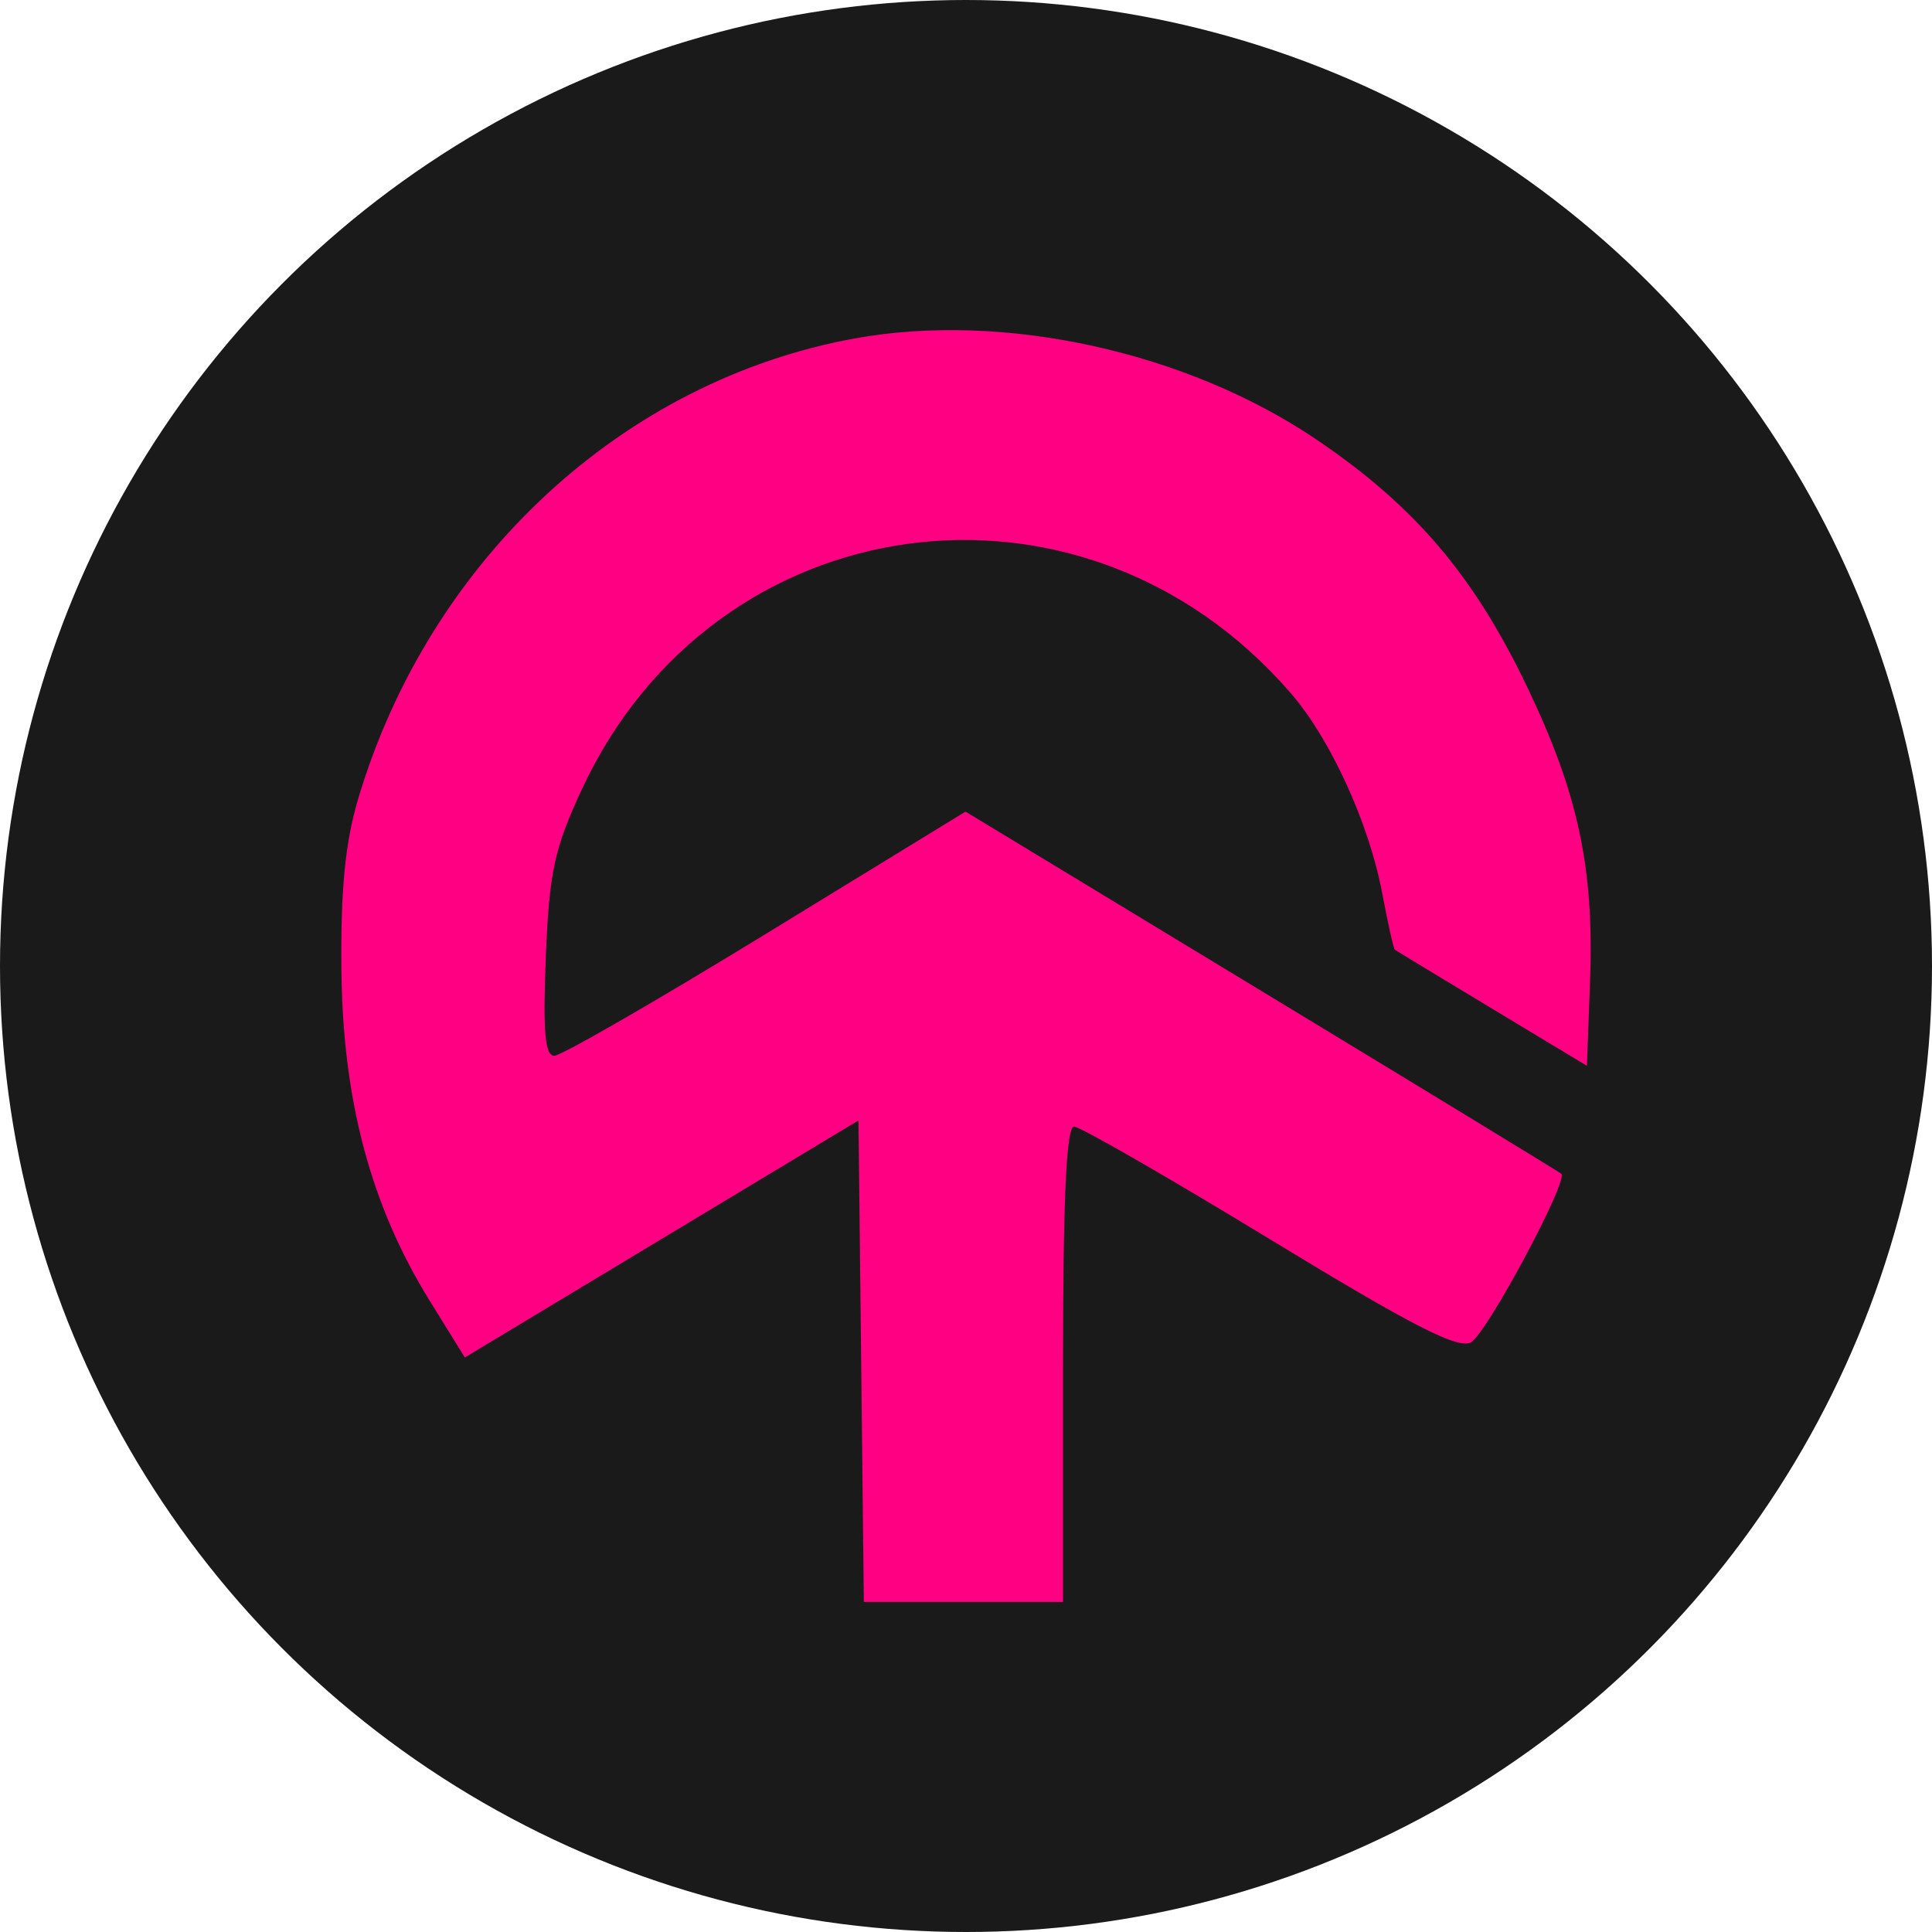 <?xml version="1.0" encoding="UTF-8" standalone="no"?>
<svg
   width="256"
   height="256"
   viewBox="0 0 256 256"
   fill="none"
   version="1.1"
   id="svg141"
   sodipodi:docname="tomiNet TOMI Coin Icon 256x256.svg"
   inkscape:version="1.2 (dc2aedaf03, 2022-05-15)"
   xmlns:inkscape="http://www.inkscape.org/namespaces/inkscape"
   xmlns:sodipodi="http://sodipodi.sourceforge.net/DTD/sodipodi-0.dtd"
   xmlns="http://www.w3.org/2000/svg"
   xmlns:svg="http://www.w3.org/2000/svg">
  <sodipodi:namedview
     id="namedview143"
     pagecolor="#ffffff"
     bordercolor="#666666"
     borderopacity="1.0"
     inkscape:showpageshadow="2"
     inkscape:pageopacity="0.0"
     inkscape:pagecheckerboard="0"
     inkscape:deskcolor="#d1d1d1"
     showgrid="false"
     inkscape:zoom="0.52967172"
     inkscape:cx="-403.07986"
     inkscape:cy="107.61383"
     inkscape:window-width="1366"
     inkscape:window-height="705"
     inkscape:window-x="-8"
     inkscape:window-y="-8"
     inkscape:window-maximized="1"
     inkscape:current-layer="svg141" />
  <circle
     style="fill:#1a1a1a;fill-opacity:1;stroke:none;stroke-width:104.911;stroke-opacity:1"
     id="path4719"
     cx="128"
     cy="128"
     r="128" />
  <path
     fill-rule="evenodd"
     clip-rule="evenodd"
     d="m 113.301,44.835 c -30.746,5.566 -56.371,29.302 -65.833,60.975 -1.725,5.776 -2.336,12.001 -2.231,22.699 0.173,17.257 3.893,31.226 11.655,43.772 l 4.698,7.591 26.081,-15.706 26.082,-15.705 0.355,31.899 0.354,31.898 h 13.198 13.199 v -31.49 c 0,-21.969 0.439,-31.49 1.452,-31.49 0.797,0 12.49,6.723 25.983,14.941 18.959,11.547 25.012,14.641 26.646,13.622 2.191,-1.364 12.94,-21.459 11.937,-22.314 -0.312,-0.265 -18.202,-11.171 -39.754,-24.235 l -39.187,-23.752 -26.421,16.179 c -14.531,8.898 -27.162,16.178 -28.069,16.178 -1.242,0 -1.519,-3.236 -1.124,-13.065 0.452,-11.23 1.116,-14.339 4.727,-22.142 17.601,-38.032 66.4,-44.705 93.977,-12.852 5.3,6.121 10.399,17.298 12.142,26.615 0.739,3.943 1.486,7.272 1.663,7.398 0.177,0.126 5.974,3.637 12.882,7.8 l 12.561,7.572 0.412,-11.047 c 0.565,-15.107 -1.538,-24.985 -8.346,-39.188 C 195.265,76.222 187.481,67.08 174.482,58.27 157.261,46.596 132.999,41.268 113.301,44.835 Z"
     fill="url(#paint0_linear_6329_8089)"
     id="path134"
     style="fill:url(#paint0_linear_6329_8089);stroke-width:6.762" />
  <defs
     id="defs139">
    <linearGradient
       id="paint0_linear_6329_8089"
       x1="17.091"
       y1="3.484"
       x2="11.803"
       y2="17.131"
       gradientUnits="userSpaceOnUse"
       gradientTransform="matrix(6.762,0,0,6.762,33.221,36.72)">
      <stop
         offset="1"
         stop-color="#FF0083"
         id="stop136" />
    </linearGradient>
  </defs>
</svg>
